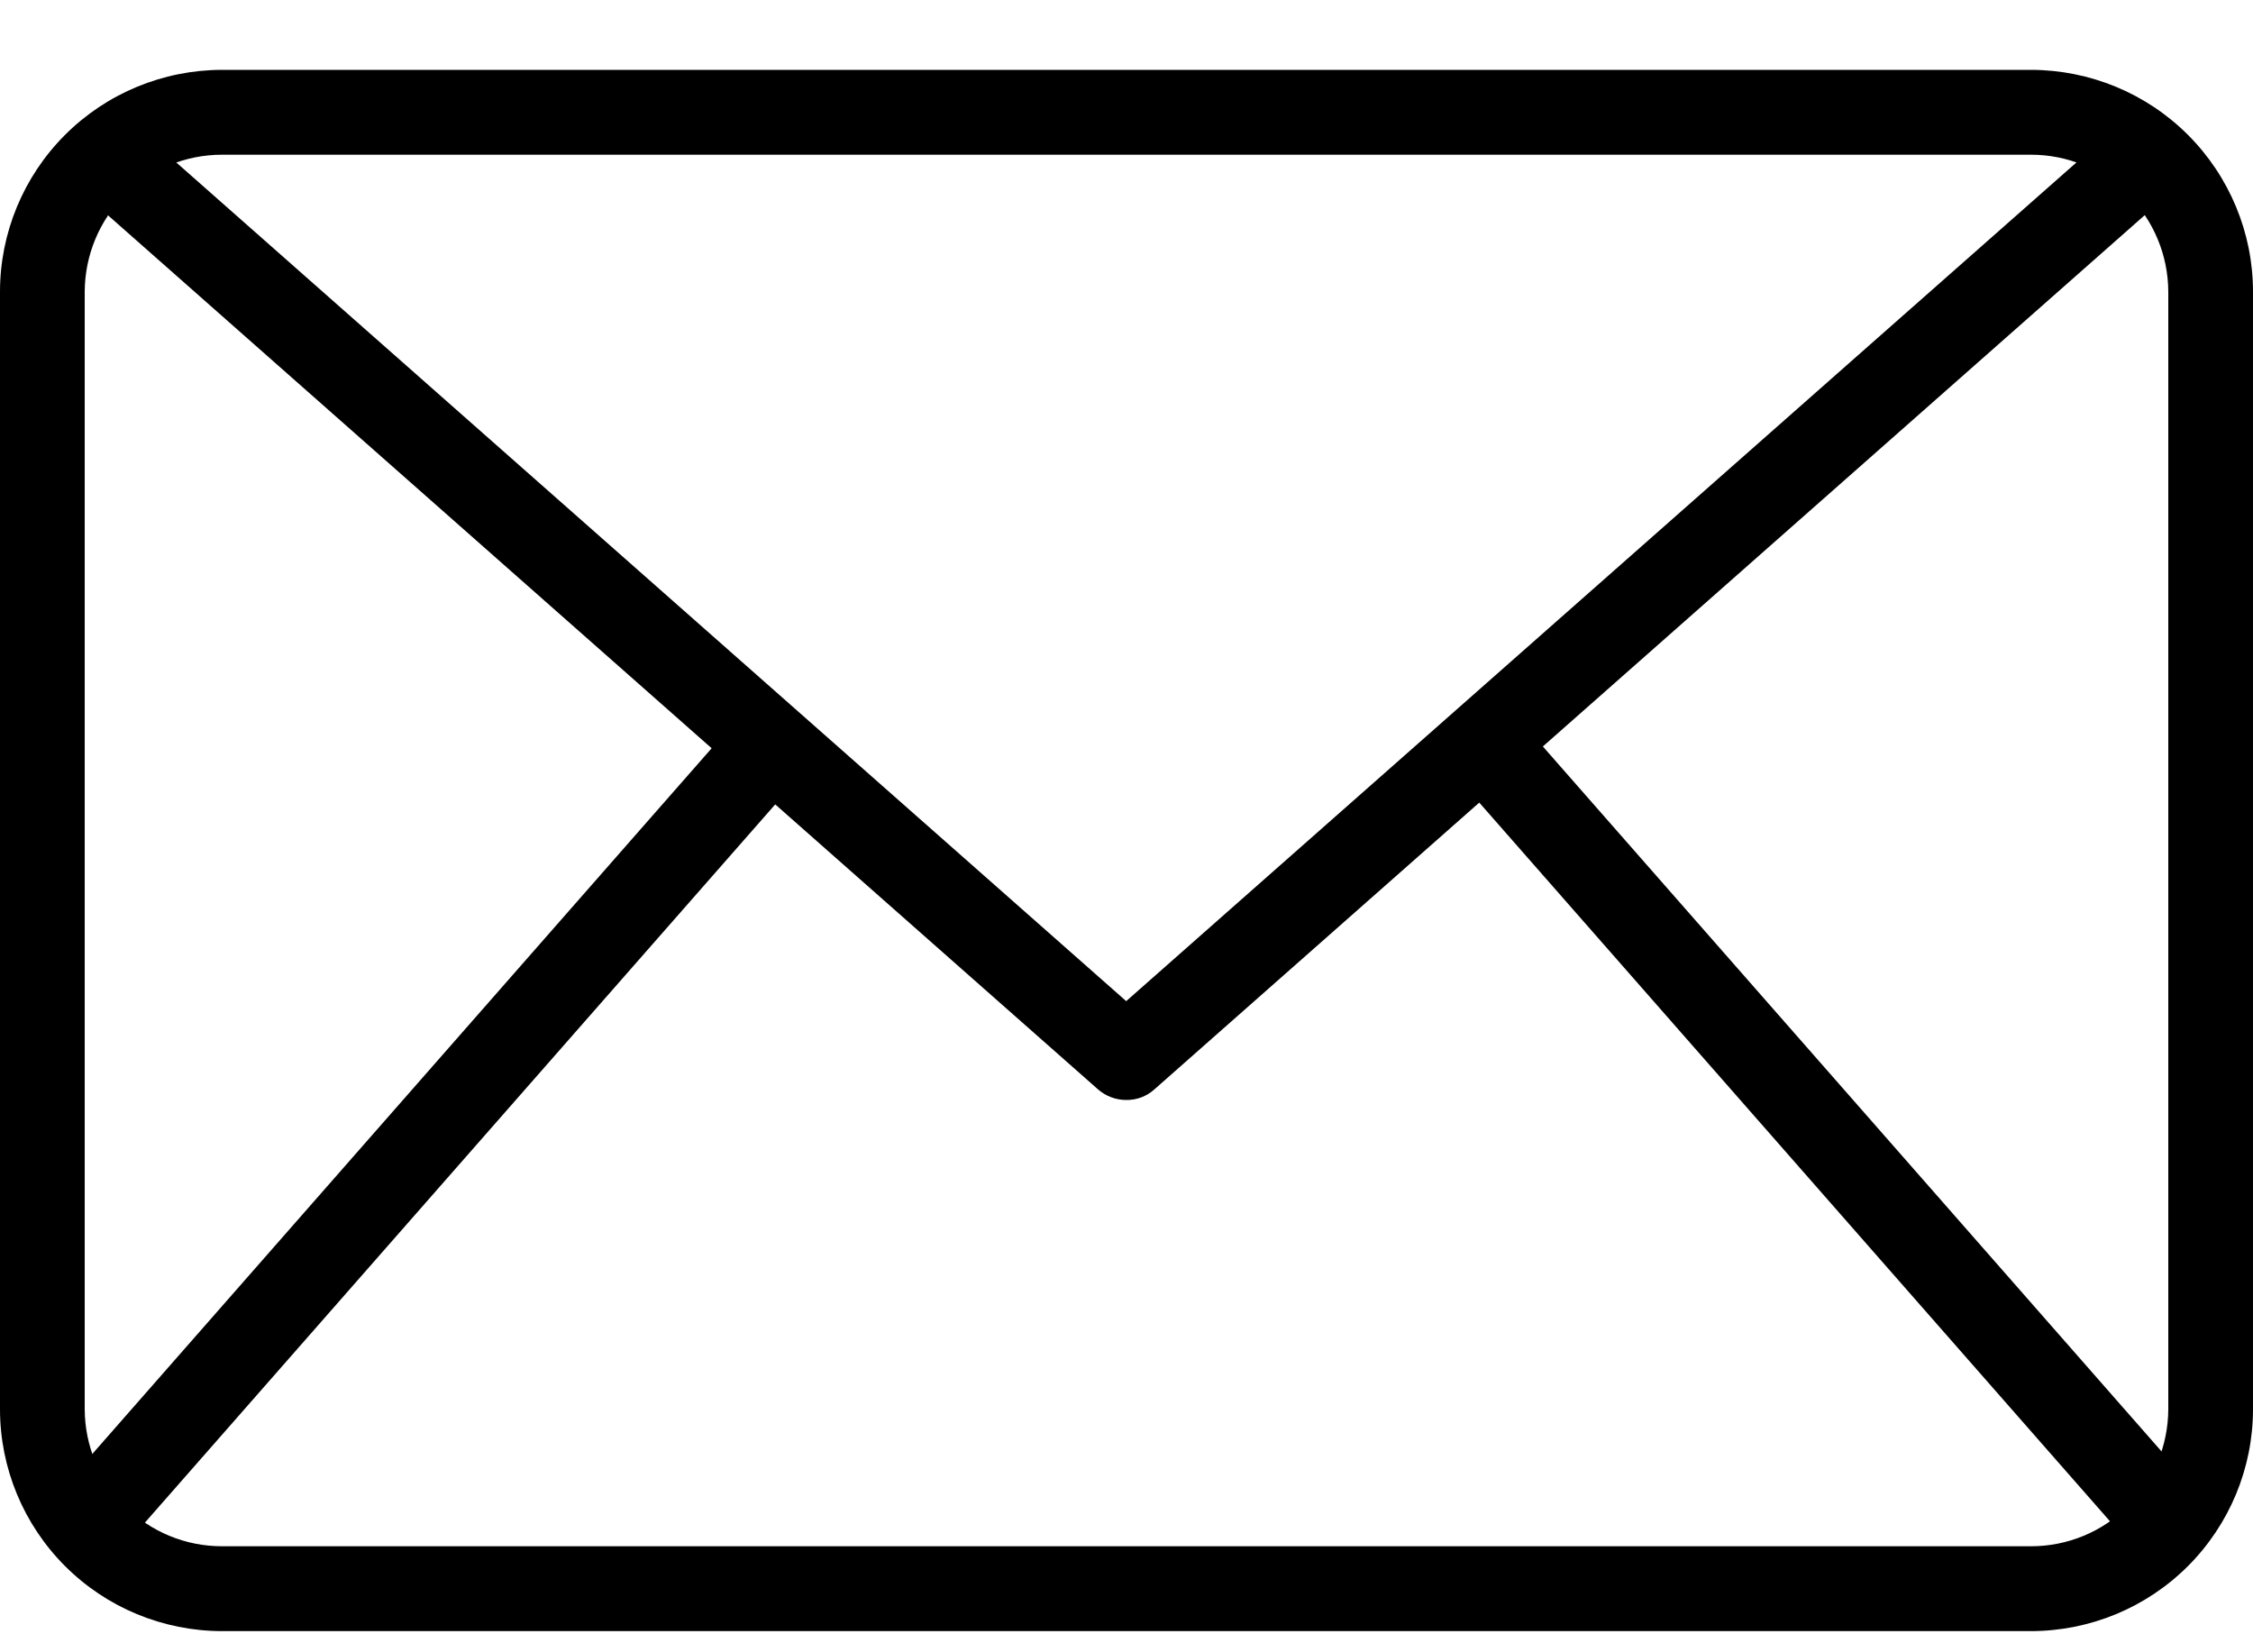 <?xml version="1.0" encoding="UTF-8"?> <svg xmlns="http://www.w3.org/2000/svg" width="15" height="11" viewBox="0 0 15 11" fill="none"><path d="M13.523 10.859H1.477C1.085 10.858 0.71 10.703 0.433 10.426C0.156 10.149 0 9.773 0 9.382V1.942C0 1.551 0.156 1.175 0.433 0.898C0.71 0.621 1.085 0.466 1.477 0.465H13.523C13.915 0.466 14.29 0.621 14.567 0.898C14.844 1.175 15 1.551 15 1.942V9.382C15 9.773 14.844 10.149 14.567 10.426C14.29 10.703 13.915 10.858 13.523 10.859ZM1.477 1.03C1.235 1.03 1.003 1.126 0.832 1.297C0.661 1.468 0.565 1.7 0.564 1.942V9.382C0.565 9.624 0.661 9.856 0.832 10.027C1.003 10.198 1.235 10.294 1.477 10.294H13.523C13.765 10.294 13.997 10.198 14.168 10.027C14.339 9.856 14.435 9.624 14.436 9.382V1.942C14.435 1.7 14.339 1.468 14.168 1.297C13.997 1.126 13.765 1.03 13.523 1.03H1.477Z" fill="black"></path><path d="M7.498 7.323C7.429 7.323 7.363 7.298 7.311 7.253L0.509 1.248L0.883 0.825L7.498 6.665L14.114 0.826L14.487 1.249L7.685 7.253C7.634 7.299 7.567 7.324 7.498 7.323Z" fill="black"></path><path d="M0.357 9.973L4.927 4.766L5.351 5.139L0.782 10.345L0.357 9.973Z" fill="black"></path><path d="M9.665 5.134L10.089 4.761L14.659 9.968L14.234 10.34L9.665 5.134Z" fill="black"></path></svg> 